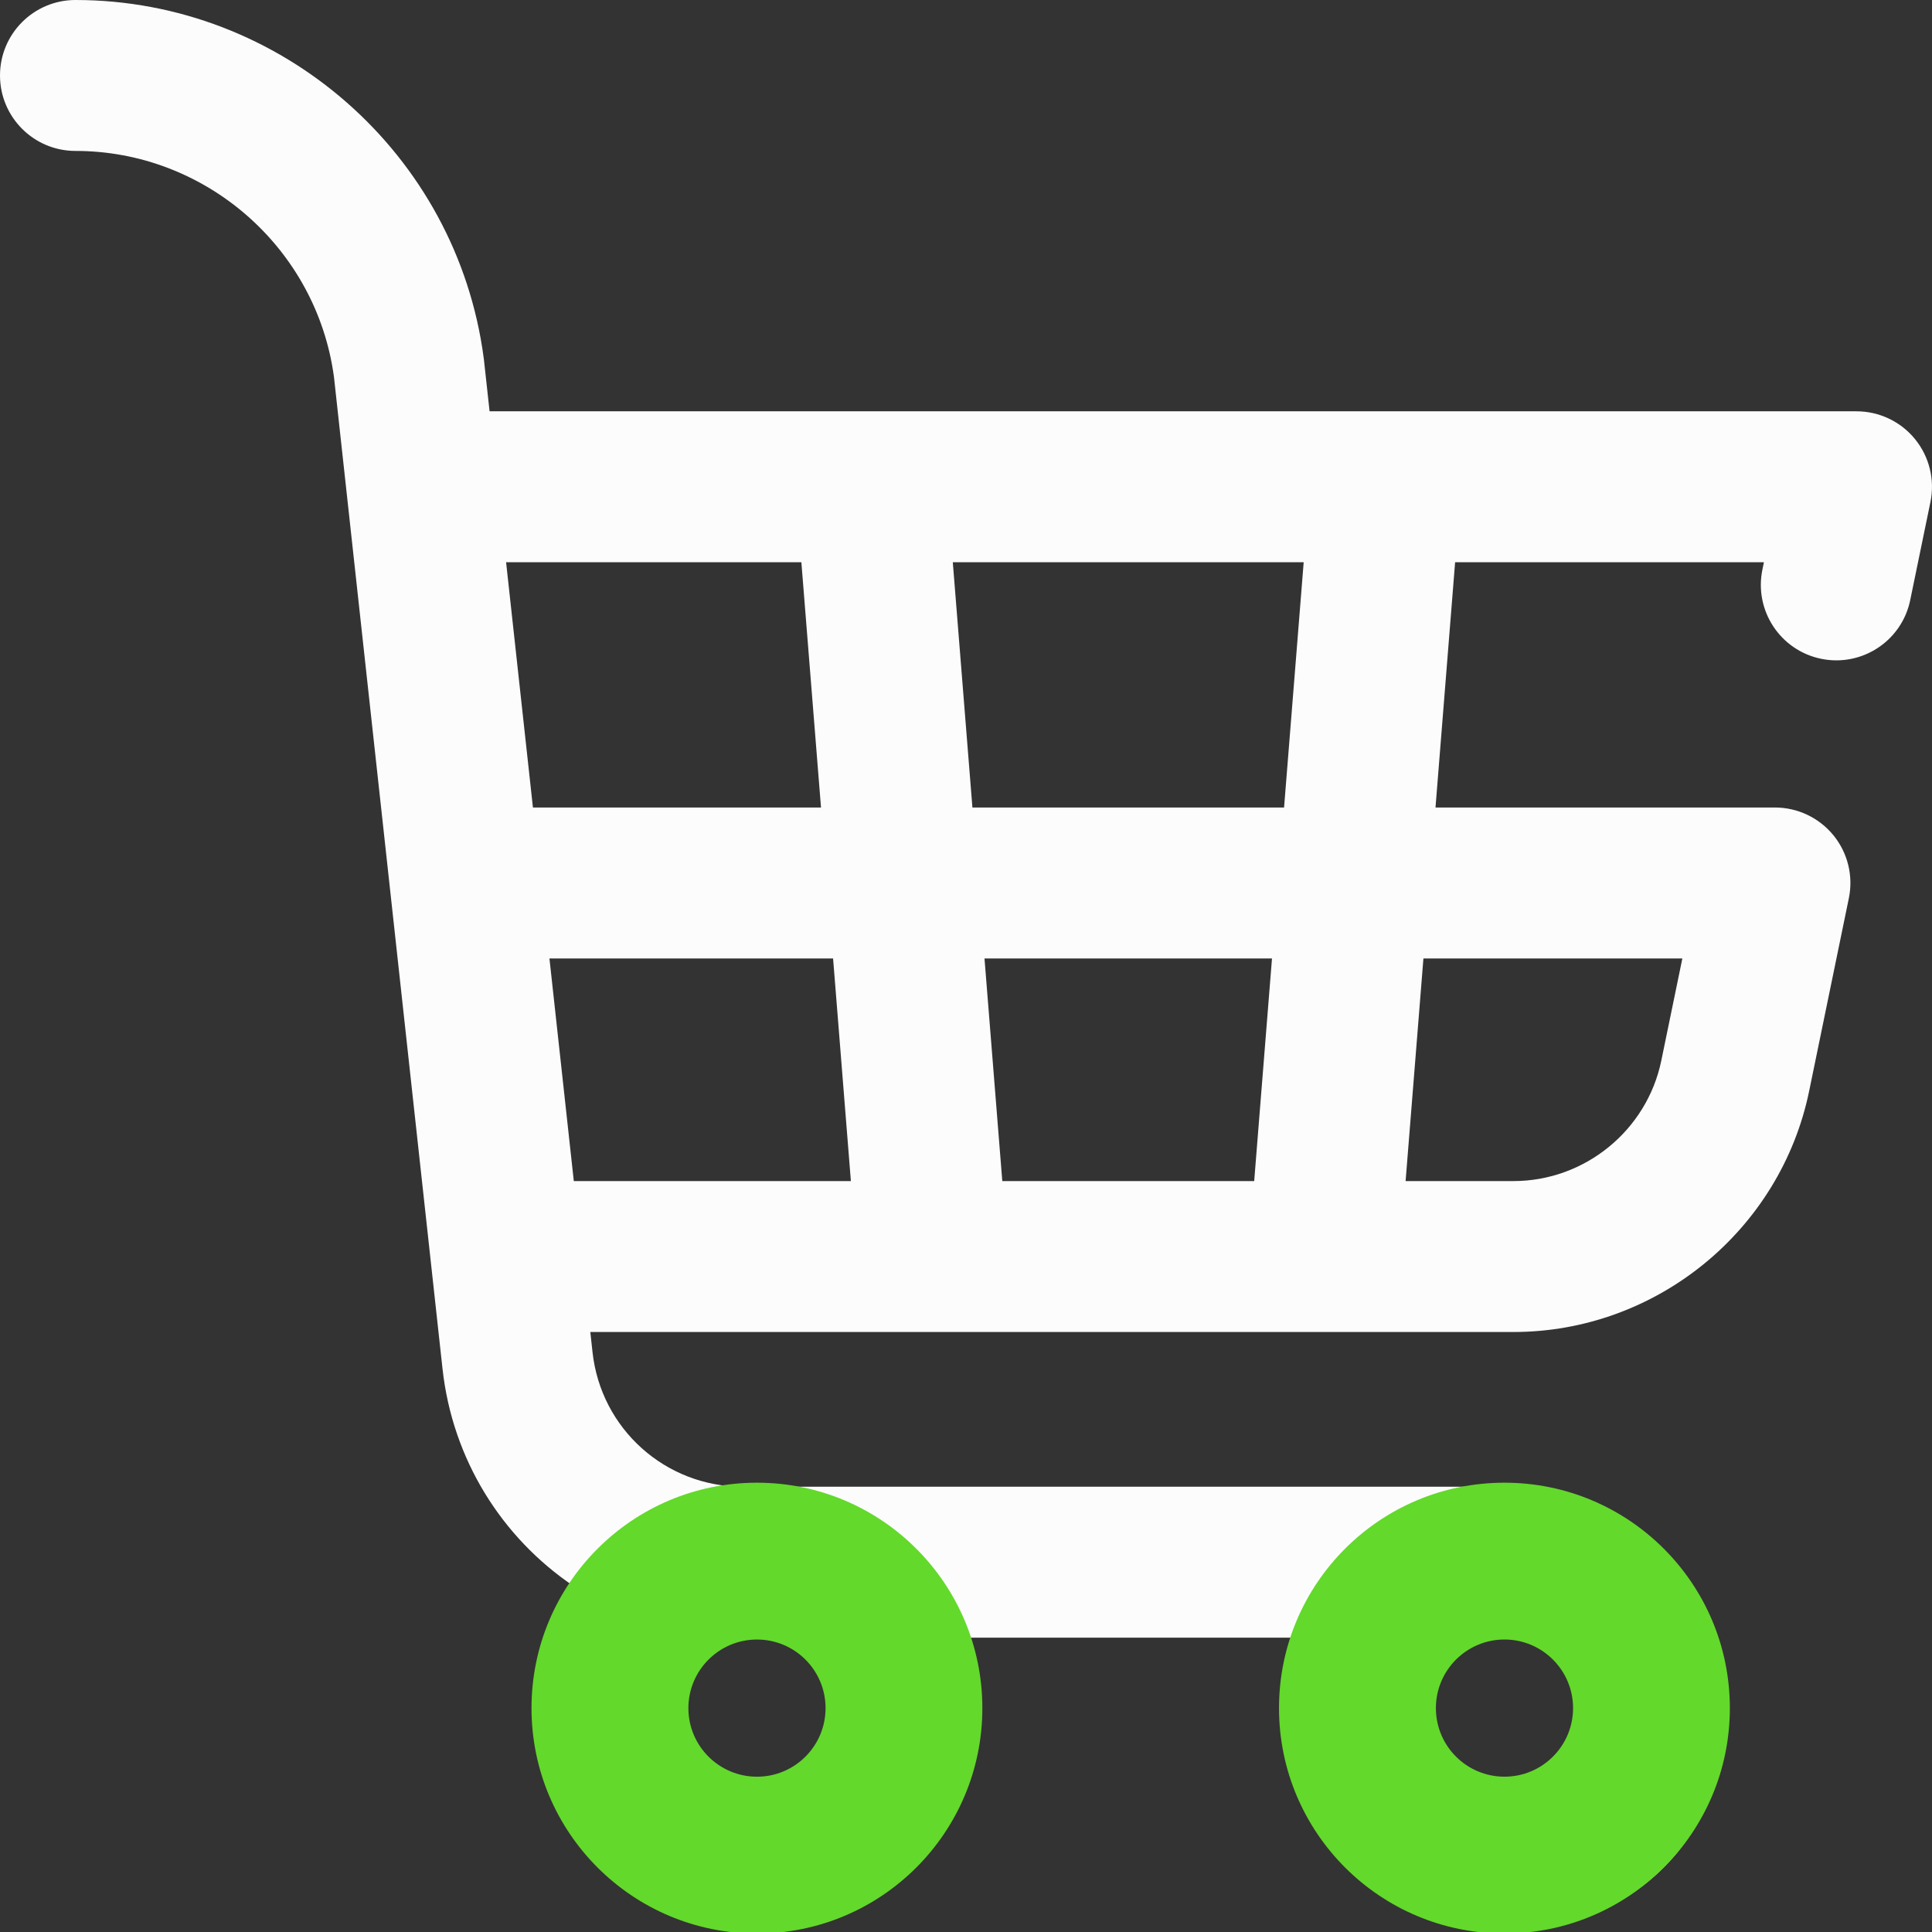 <svg xmlns="http://www.w3.org/2000/svg" width="84" height="84" viewBox="0 0 84 84" fill="none"><rect x="0" y="0" width="84" height="84" fill="#333333" stroke="none"/><g clip-path="url(#clip0_467_9548)"><path d="M83.261 19.091C82.638 18.326 81.704 17.883 80.718 17.883H21.286L21.041 15.644C21.038 15.621 21.035 15.598 21.032 15.574C19.867 6.696 12.236 0 3.281 0C1.469 0 0 1.469 0 3.281C0 5.093 1.469 6.562 3.281 6.562C8.943 6.562 13.769 10.787 14.521 16.395L19.239 59.505C19.673 63.472 21.834 66.859 24.925 68.951C20.637 75.259 25.295 84.045 32.976 83.999C39.502 84.09 44.325 77.334 42.141 71.202H56.295C54.113 77.335 58.933 84.089 65.46 83.999C78.301 83.468 78.298 65.17 65.46 64.64H32.286C28.932 64.64 26.127 62.126 25.762 58.791L25.666 57.913H65.804C72.002 57.913 77.409 53.507 78.659 47.435L80.385 39.052C80.584 38.086 80.338 37.081 79.715 36.317C79.091 35.553 78.157 35.109 77.171 35.109H62.413L63.266 24.445H76.692L76.626 24.768C76.261 26.543 77.403 28.278 79.178 28.643C79.401 28.689 79.624 28.711 79.843 28.711C81.368 28.711 82.734 27.643 83.053 26.091L83.932 21.826C84.131 20.86 83.884 19.855 83.261 19.091ZM65.46 71.202C67.179 71.202 68.578 72.601 68.578 74.32C68.406 78.455 62.514 78.454 62.343 74.32C62.343 72.601 63.741 71.202 65.46 71.202ZM32.976 71.202C34.695 71.202 36.093 72.601 36.093 74.32C35.922 78.455 30.03 78.454 29.859 74.32C29.859 72.601 31.257 71.202 32.976 71.202ZM22.004 24.445H34.842L35.696 35.109H23.171L22.004 24.445ZM24.948 51.351L23.889 41.672H36.221L36.995 51.351H24.948ZM54.53 51.351H43.578L42.804 41.672H55.304L54.53 51.351ZM55.829 35.109H42.279L41.426 24.445H56.682L55.829 35.109ZM73.146 41.672L72.231 46.112C71.606 49.148 68.903 51.351 65.804 51.351H61.113L61.888 41.672H73.146Z" fill="#FCFCFC"></path><path d="M65.41 64.465C70.823 64.465 75.211 68.853 75.211 74.266C75.211 79.678 70.823 84.066 65.41 84.066C59.998 84.066 55.61 79.678 55.609 74.266C55.609 68.853 59.997 64.465 65.41 64.465ZM65.412 71.283C63.765 71.283 62.43 72.619 62.43 74.266C62.43 75.912 63.765 77.247 65.412 77.247C67.059 77.247 68.393 75.912 68.394 74.266C68.394 72.619 67.059 71.284 65.412 71.283Z" fill="#63D92B"></path><path d="M32.91 64.465C38.323 64.465 42.711 68.854 42.711 74.267C42.711 79.679 38.323 84.067 32.91 84.067C27.497 84.067 23.11 79.679 23.109 74.267C23.109 68.854 27.497 64.465 32.91 64.465ZM32.912 71.284C31.265 71.284 29.93 72.62 29.93 74.267C29.93 75.913 31.265 77.248 32.912 77.248C34.559 77.248 35.893 75.913 35.894 74.267C35.894 72.62 34.559 71.284 32.912 71.284Z" fill="#63D92B"></path></g><defs><clipPath id="clip0_467_9548"><rect width="84" height="84" fill="white"></rect></clipPath></defs></svg>